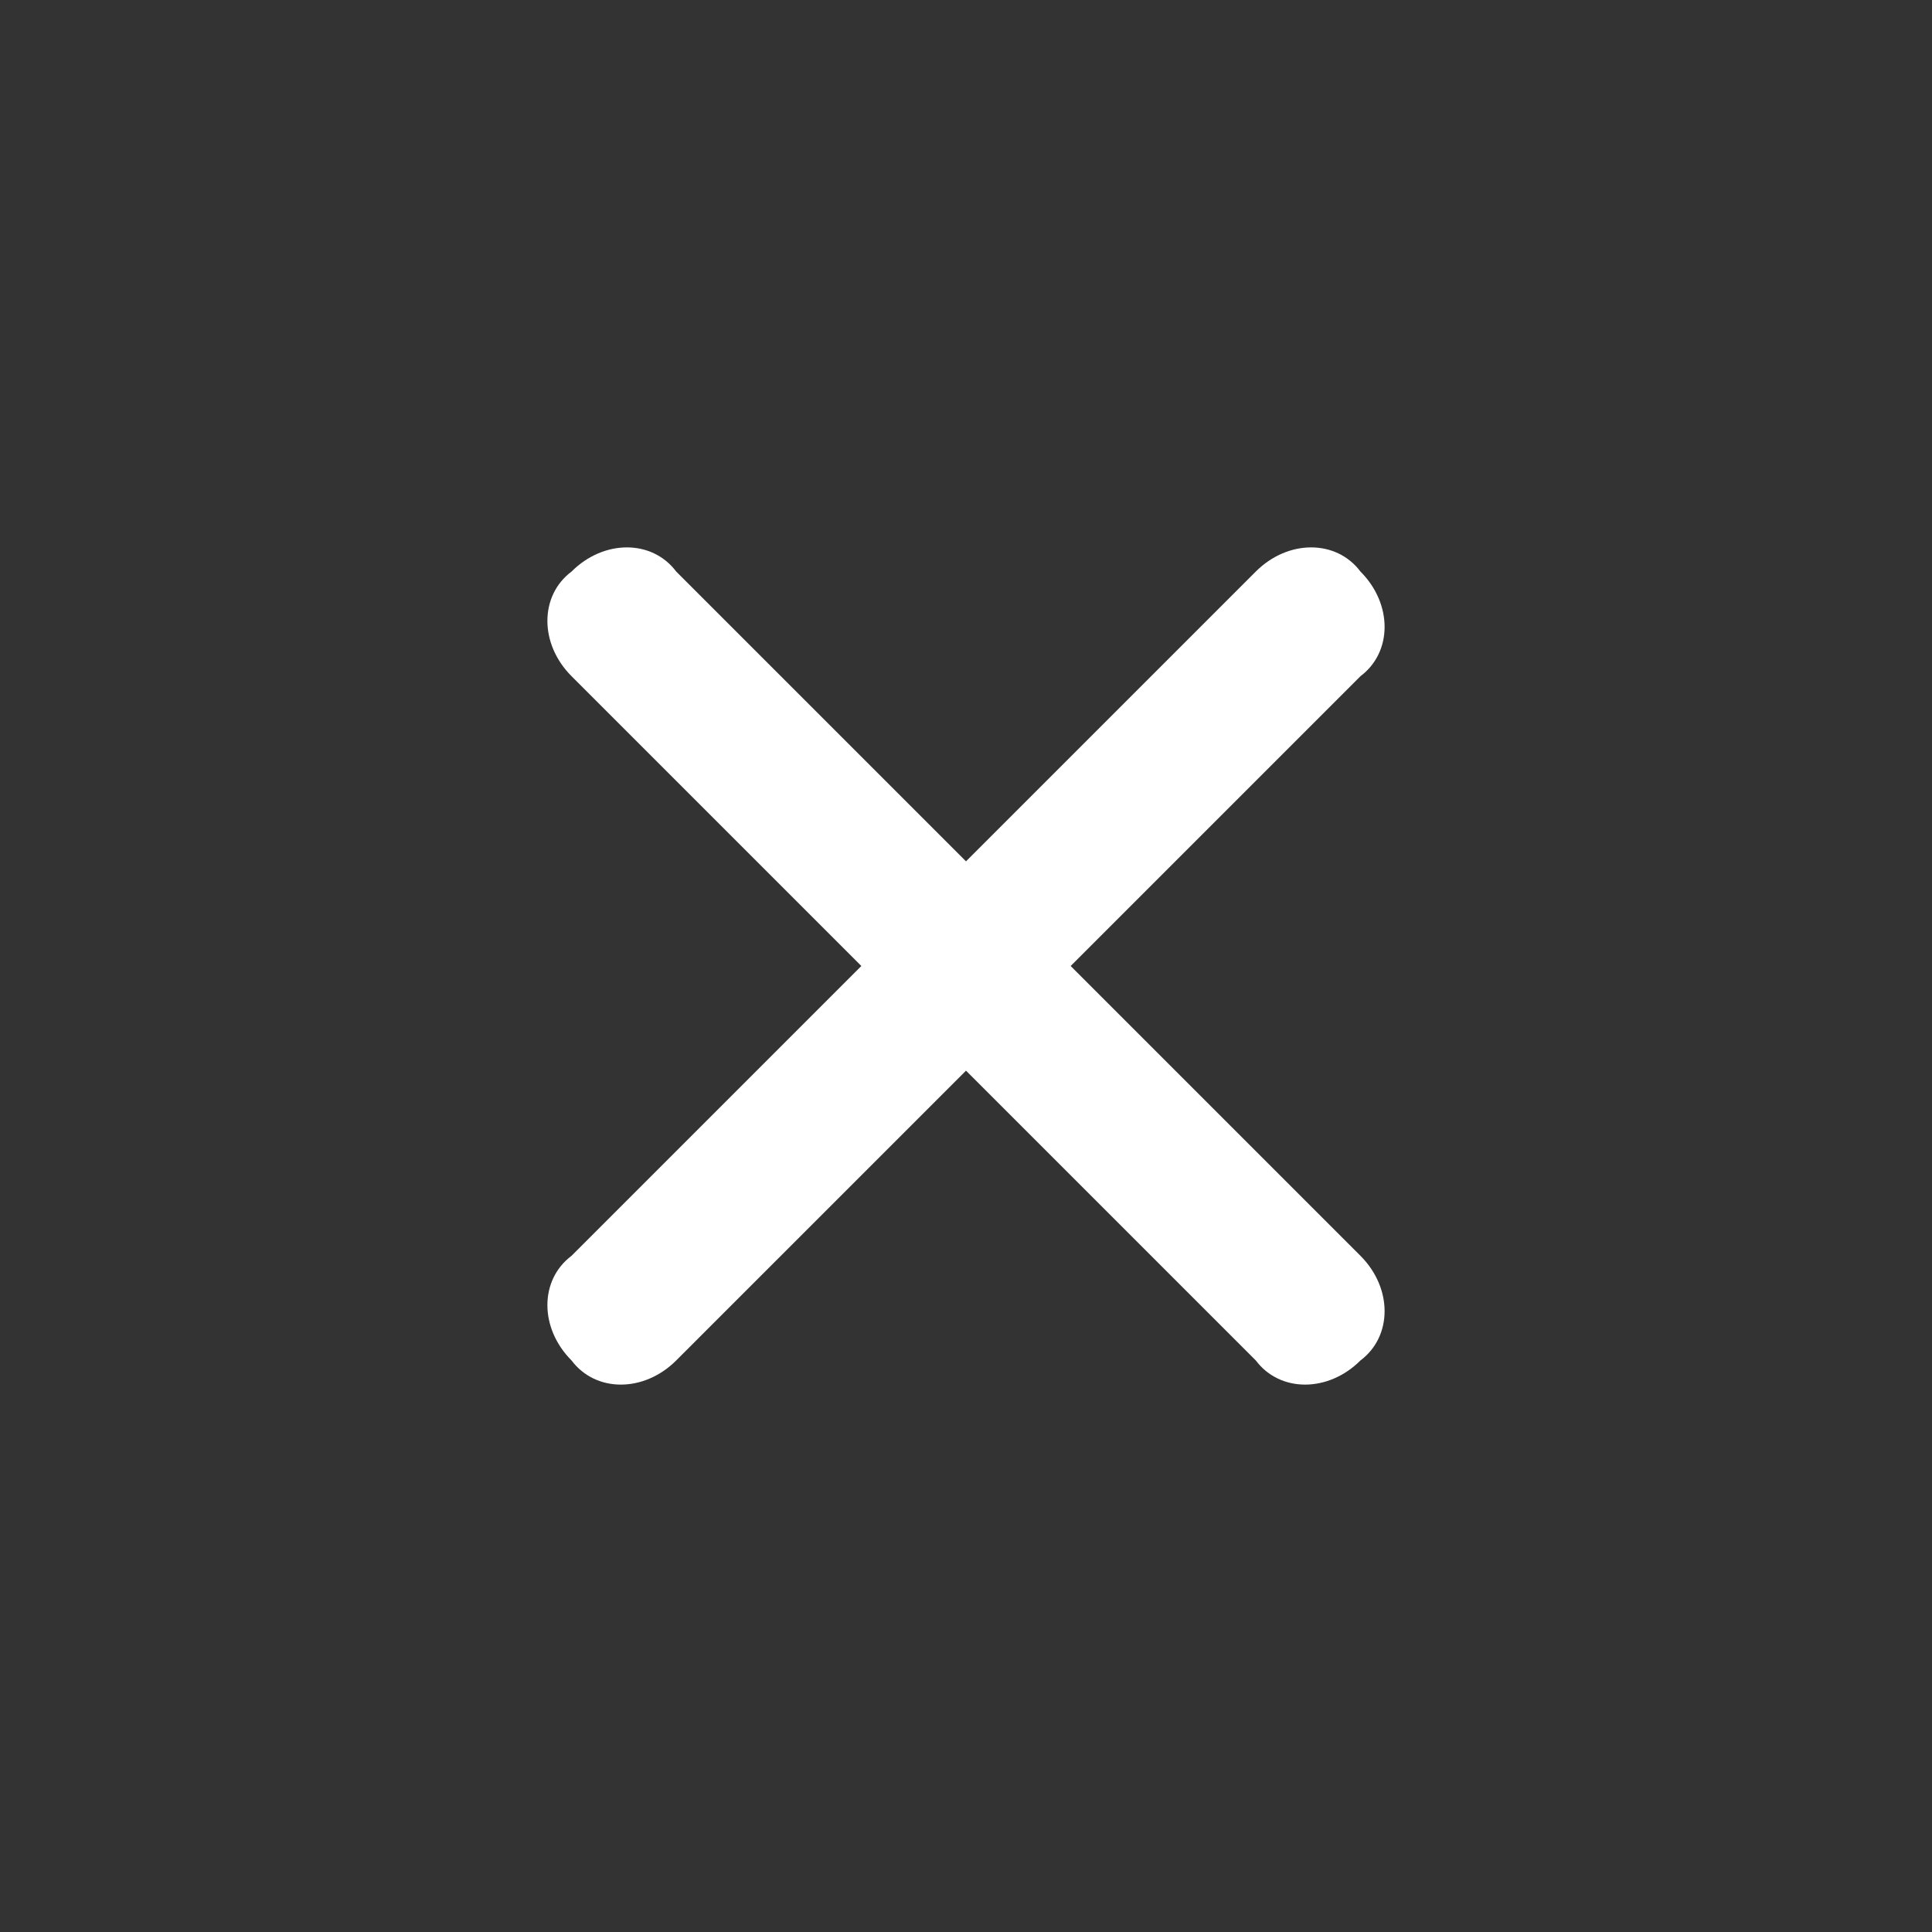 <?xml version="1.0" encoding="utf-8"?>
<!-- Generator: Adobe Illustrator 23.0.1, SVG Export Plug-In . SVG Version: 6.00 Build 0)  -->
<svg version="1.1" id="Calque_1" xmlns="http://www.w3.org/2000/svg" xmlns:xlink="http://www.w3.org/1999/xlink" x="0px" y="0px"
	 viewBox="0 0 24 24" style="enable-background:new 0 0 24 24;" xml:space="preserve">
<rect x="0" y="0" width="24" height="24" fill="#333333" stroke="none"/>
<style type="text/css">
	.st0{fill:#FFFFFF;}
</style>
<title>01 Icon / Close</title>
<desc>Created with Sketch.</desc>
<g>
	<path id="Combined-Shape" class="st0" d="M13.3,12l3.6,3.6c0.4,0.4,0.4,1,0,1.3c-0.4,0.4-1,0.4-1.3,0L12,13.3l-3.6,3.6
		c-0.4,0.4-1,0.4-1.3,0c-0.4-0.4-0.4-1,0-1.3l3.6-3.6L7.1,8.4c-0.4-0.4-0.4-1,0-1.3c0.4-0.4,1-0.4,1.3,0l3.6,3.6l3.6-3.6
		c0.4-0.4,1-0.4,1.3,0c0.4,0.4,0.4,1,0,1.3L13.3,12z"/>
</g>
</svg>

